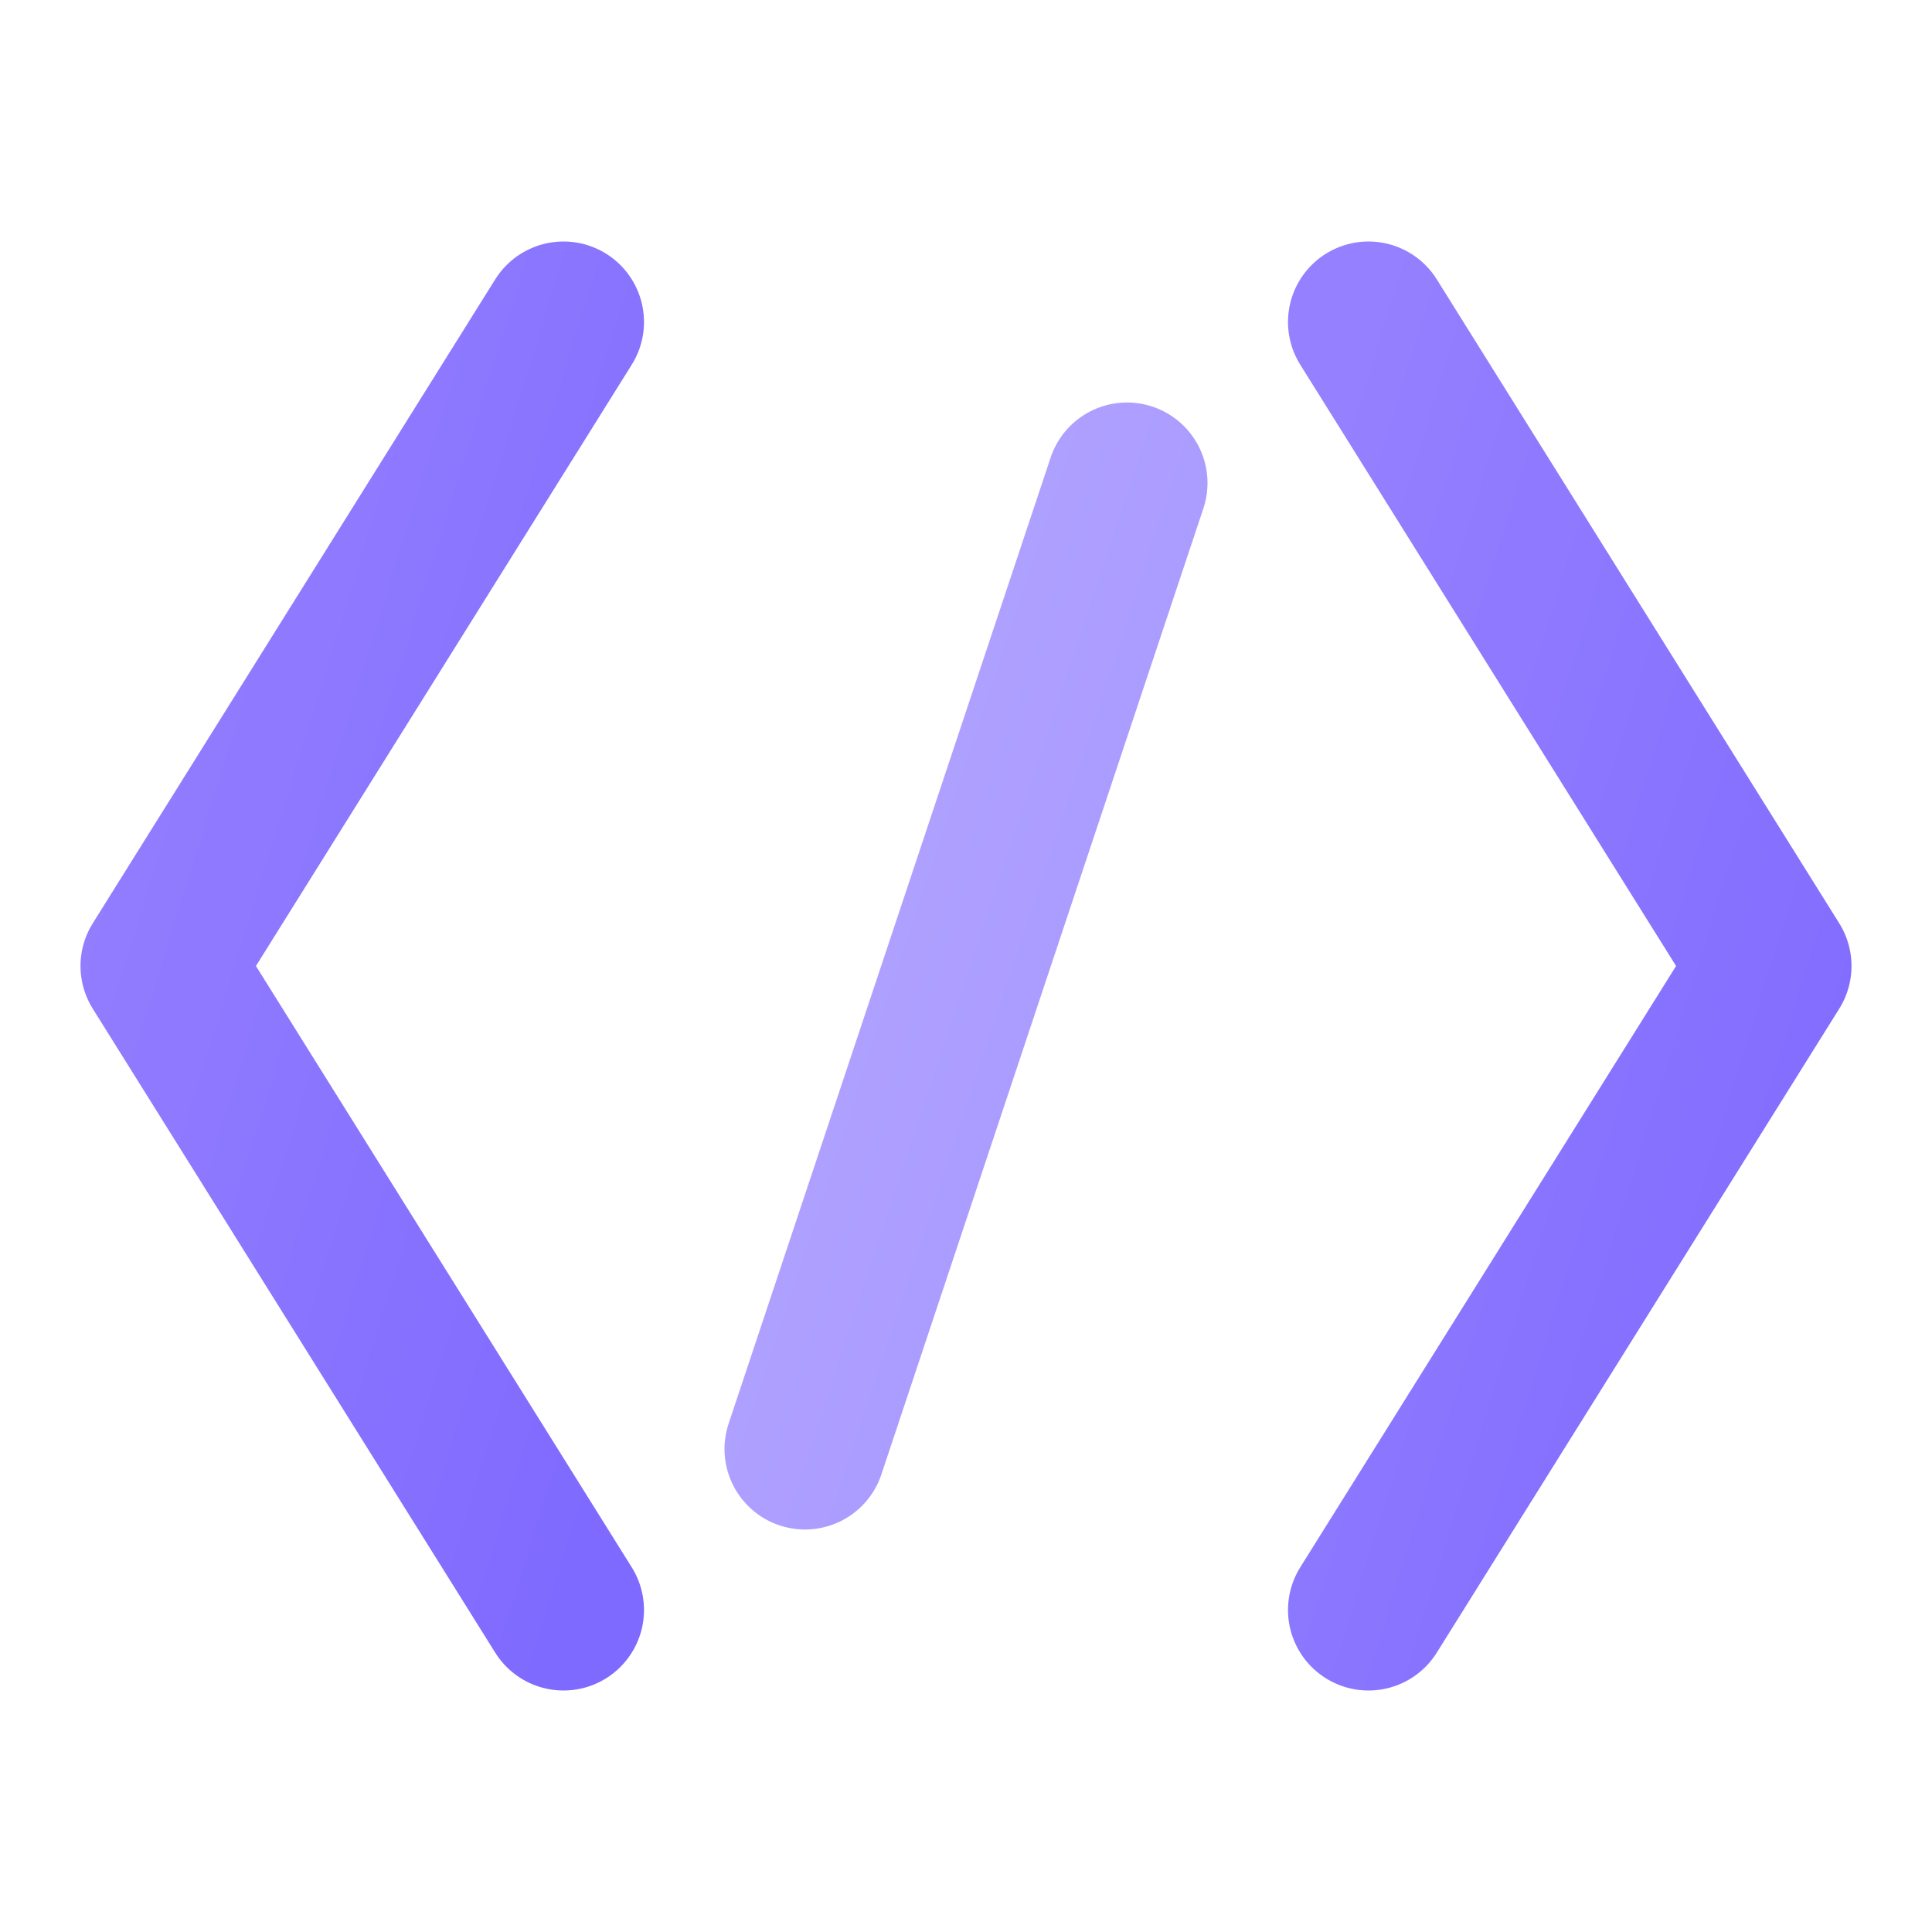 <svg width="48" height="48" viewBox="0 0 48 48" fill="none" xmlns="http://www.w3.org/2000/svg">
  <defs>
    <linearGradient id="iconGrad" x1="0%" y1="0%" x2="100%" y2="100%">
      <stop offset="0%" stop-color="#9580FF"/>
      <stop offset="100%" stop-color="#7F6AFF"/>
    </linearGradient>
  </defs>
  <!-- Code brackets representing build -->
  <path d="M14 8L4 24L14 40" stroke="url(#iconGrad)" stroke-width="4" stroke-linecap="round" stroke-linejoin="round" fill="none"/>
  <path d="M34 8L44 24L34 40" stroke="url(#iconGrad)" stroke-width="4" stroke-linecap="round" stroke-linejoin="round" fill="none"/>
  <!-- Slash in middle -->
  <line x1="28" y1="12" x2="20" y2="36" stroke="url(#iconGrad)" stroke-width="4" stroke-linecap="round" opacity="0.7"/>
</svg>